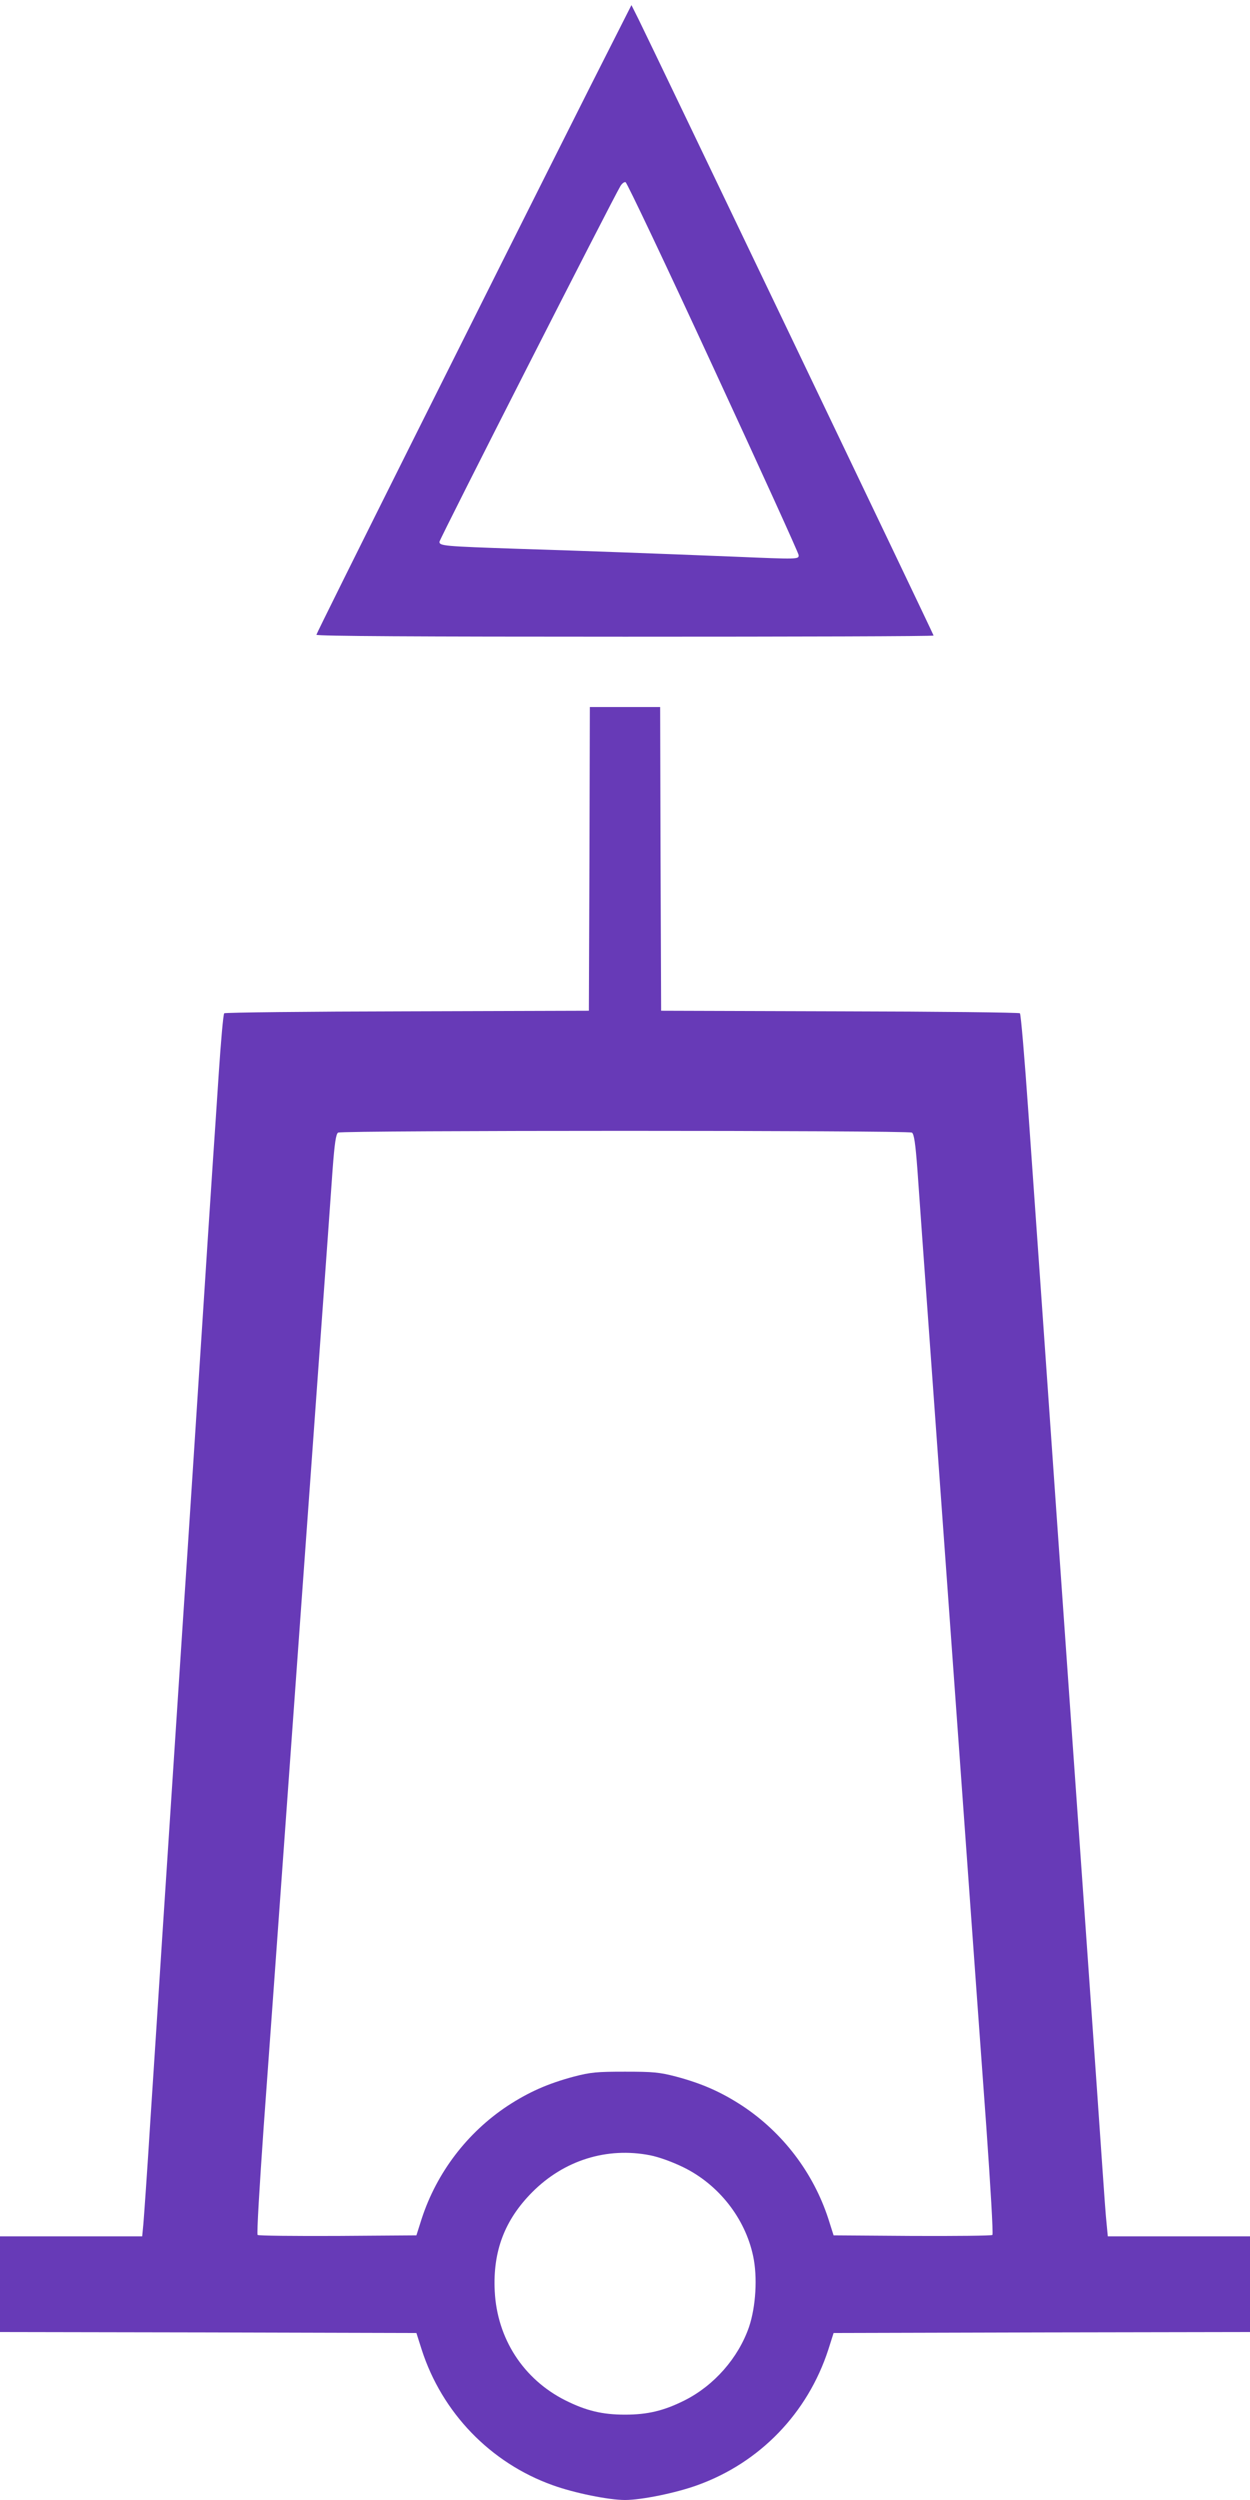 <?xml version="1.0" standalone="no"?>
<!DOCTYPE svg PUBLIC "-//W3C//DTD SVG 20010904//EN"
 "http://www.w3.org/TR/2001/REC-SVG-20010904/DTD/svg10.dtd">
<svg version="1.0" xmlns="http://www.w3.org/2000/svg"
 width="640pt" height="1280pt" viewBox="0 0 640 1280"
 preserveAspectRatio="xMidYMid meet">
<g transform="translate(0,1280) scale(0.1,-0.1)"
fill="#673ab7" stroke="none">
<path d="M3026 12365 c-560 -1113 -1406 -2806 -1406 -2815 0 -7 523 -10 1580
-10 869 0 1580 2 1580 6 0 6 -1449 3031 -1510 3154 l-37 74 -207 -409z m626
-1446 c240 -519 437 -952 437 -961 1 -22 0 -22 -333 -8 -425 17 -752 29 -1101
40 -383 13 -405 15 -405 36 0 13 890 1762 927 1822 8 13 20 22 26 19 7 -2 209
-428 449 -948z"/>
<path d="M3018 8403 l-3 -778 -930 -3 c-511 -1 -933 -6 -937 -10 -5 -5 -17
-143 -28 -308 -11 -164 -24 -366 -30 -449 -5 -82 -24 -358 -40 -612 -44 -679
-87 -1347 -110 -1688 -19 -285 -42 -646 -110 -1682 -16 -252 -43 -669 -60
-928 -16 -259 -33 -498 -36 -532 l-6 -63 -364 0 -364 0 0 -245 0 -245 1066 -2
1066 -3 27 -85 c104 -323 352 -580 670 -694 110 -40 287 -76 371 -76 84 0 261
36 371 76 319 115 564 368 670 694 l27 85 1066 3 1066 2 0 245 0 245 -364 0
-364 0 -6 63 c-4 34 -13 159 -21 277 -15 217 -38 552 -75 1075 -11 157 -29
412 -40 568 -11 155 -29 410 -40 567 -11 157 -29 413 -40 570 -11 157 -29 413
-40 570 -11 157 -31 447 -45 645 -26 375 -42 598 -100 1424 -19 272 -38 498
-43 503 -4 4 -419 9 -922 10 l-915 3 -3 778 -2 777 -180 0 -180 0 -2 -777z
m1651 -1402 c11 -7 18 -55 28 -188 7 -98 37 -524 68 -948 30 -423 69 -954 85
-1180 16 -225 59 -819 95 -1320 36 -500 83 -1155 105 -1455 21 -300 36 -548
31 -553 -4 -4 -188 -6 -410 -5 l-403 3 -27 85 c-77 236 -233 441 -440 578
-107 70 -205 114 -340 150 -85 22 -116 25 -261 25 -145 0 -176 -3 -261 -25
-135 -36 -233 -80 -340 -150 -207 -137 -363 -342 -440 -578 l-27 -85 -403 -3
c-222 -1 -406 1 -410 5 -5 5 10 253 31 553 22 300 69 955 105 1455 36 501 79
1095 95 1320 16 226 55 757 85 1180 31 424 61 850 68 948 10 133 17 181 28
188 19 12 2919 12 2938 0z m-1341 -5236 c46 -9 115 -34 172 -62 179 -88 315
-260 356 -454 23 -107 14 -259 -21 -363 -55 -159 -179 -300 -330 -376 -106
-53 -189 -73 -305 -73 -116 0 -199 20 -305 73 -215 108 -350 316 -362 560 -10
204 51 364 192 506 163 164 383 232 603 189z"/>
</g>
</svg>
